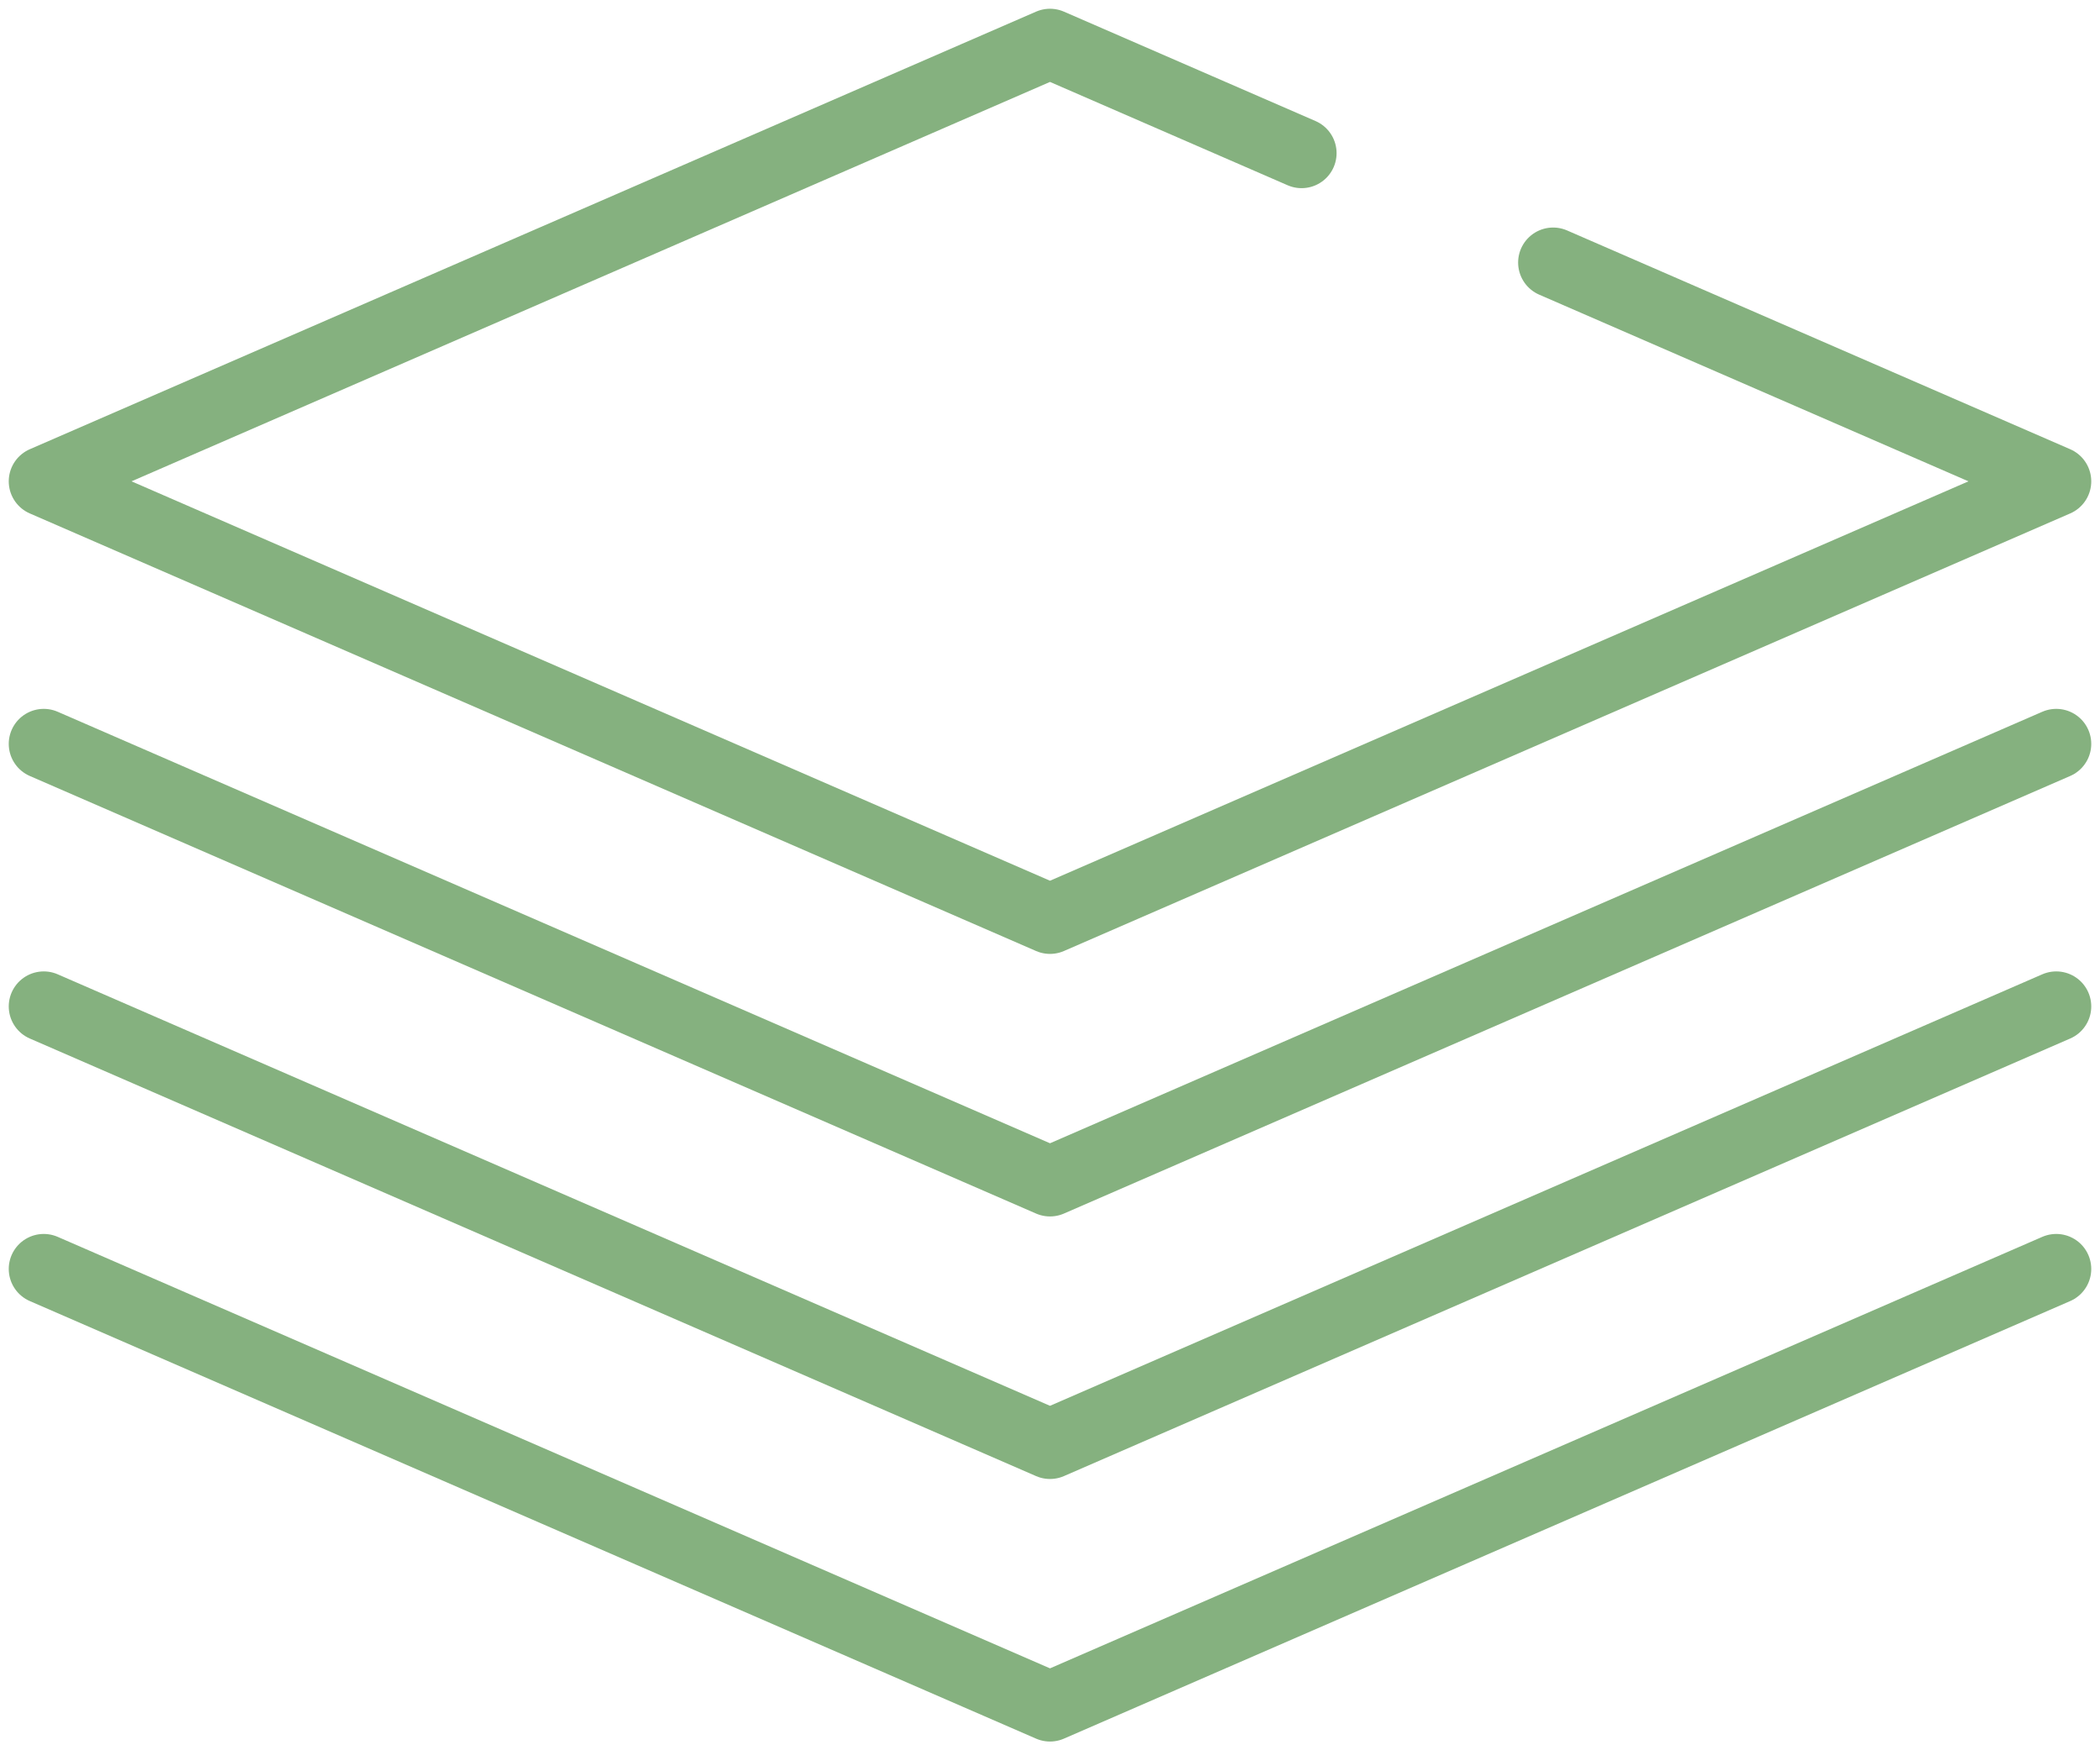 <?xml version="1.0" encoding="UTF-8"?> <svg xmlns="http://www.w3.org/2000/svg" width="60" height="50" viewBox="0 0 60 50" fill="none"> <path d="M58.75 21.25L30 33.75L1.25 21.25" stroke="#85B17F" stroke-width="2" stroke-miterlimit="10" stroke-linecap="round" stroke-linejoin="round"></path> <path d="M58.75 28.75L30 41.25L1.25 28.75" stroke="#85B17F" stroke-width="2" stroke-miterlimit="10" stroke-linecap="round" stroke-linejoin="round"></path> <path d="M58.75 36.25L30 48.75L1.25 36.25" stroke="#85B17F" stroke-width="2" stroke-miterlimit="10" stroke-linecap="round" stroke-linejoin="round"></path> <path d="M44.375 7.5L58.75 13.75L30 26.25L1.25 13.75L30 1.25L37.188 4.375" stroke="#85B17F" stroke-width="2" stroke-miterlimit="10" stroke-linecap="round" stroke-linejoin="round"></path> </svg> 